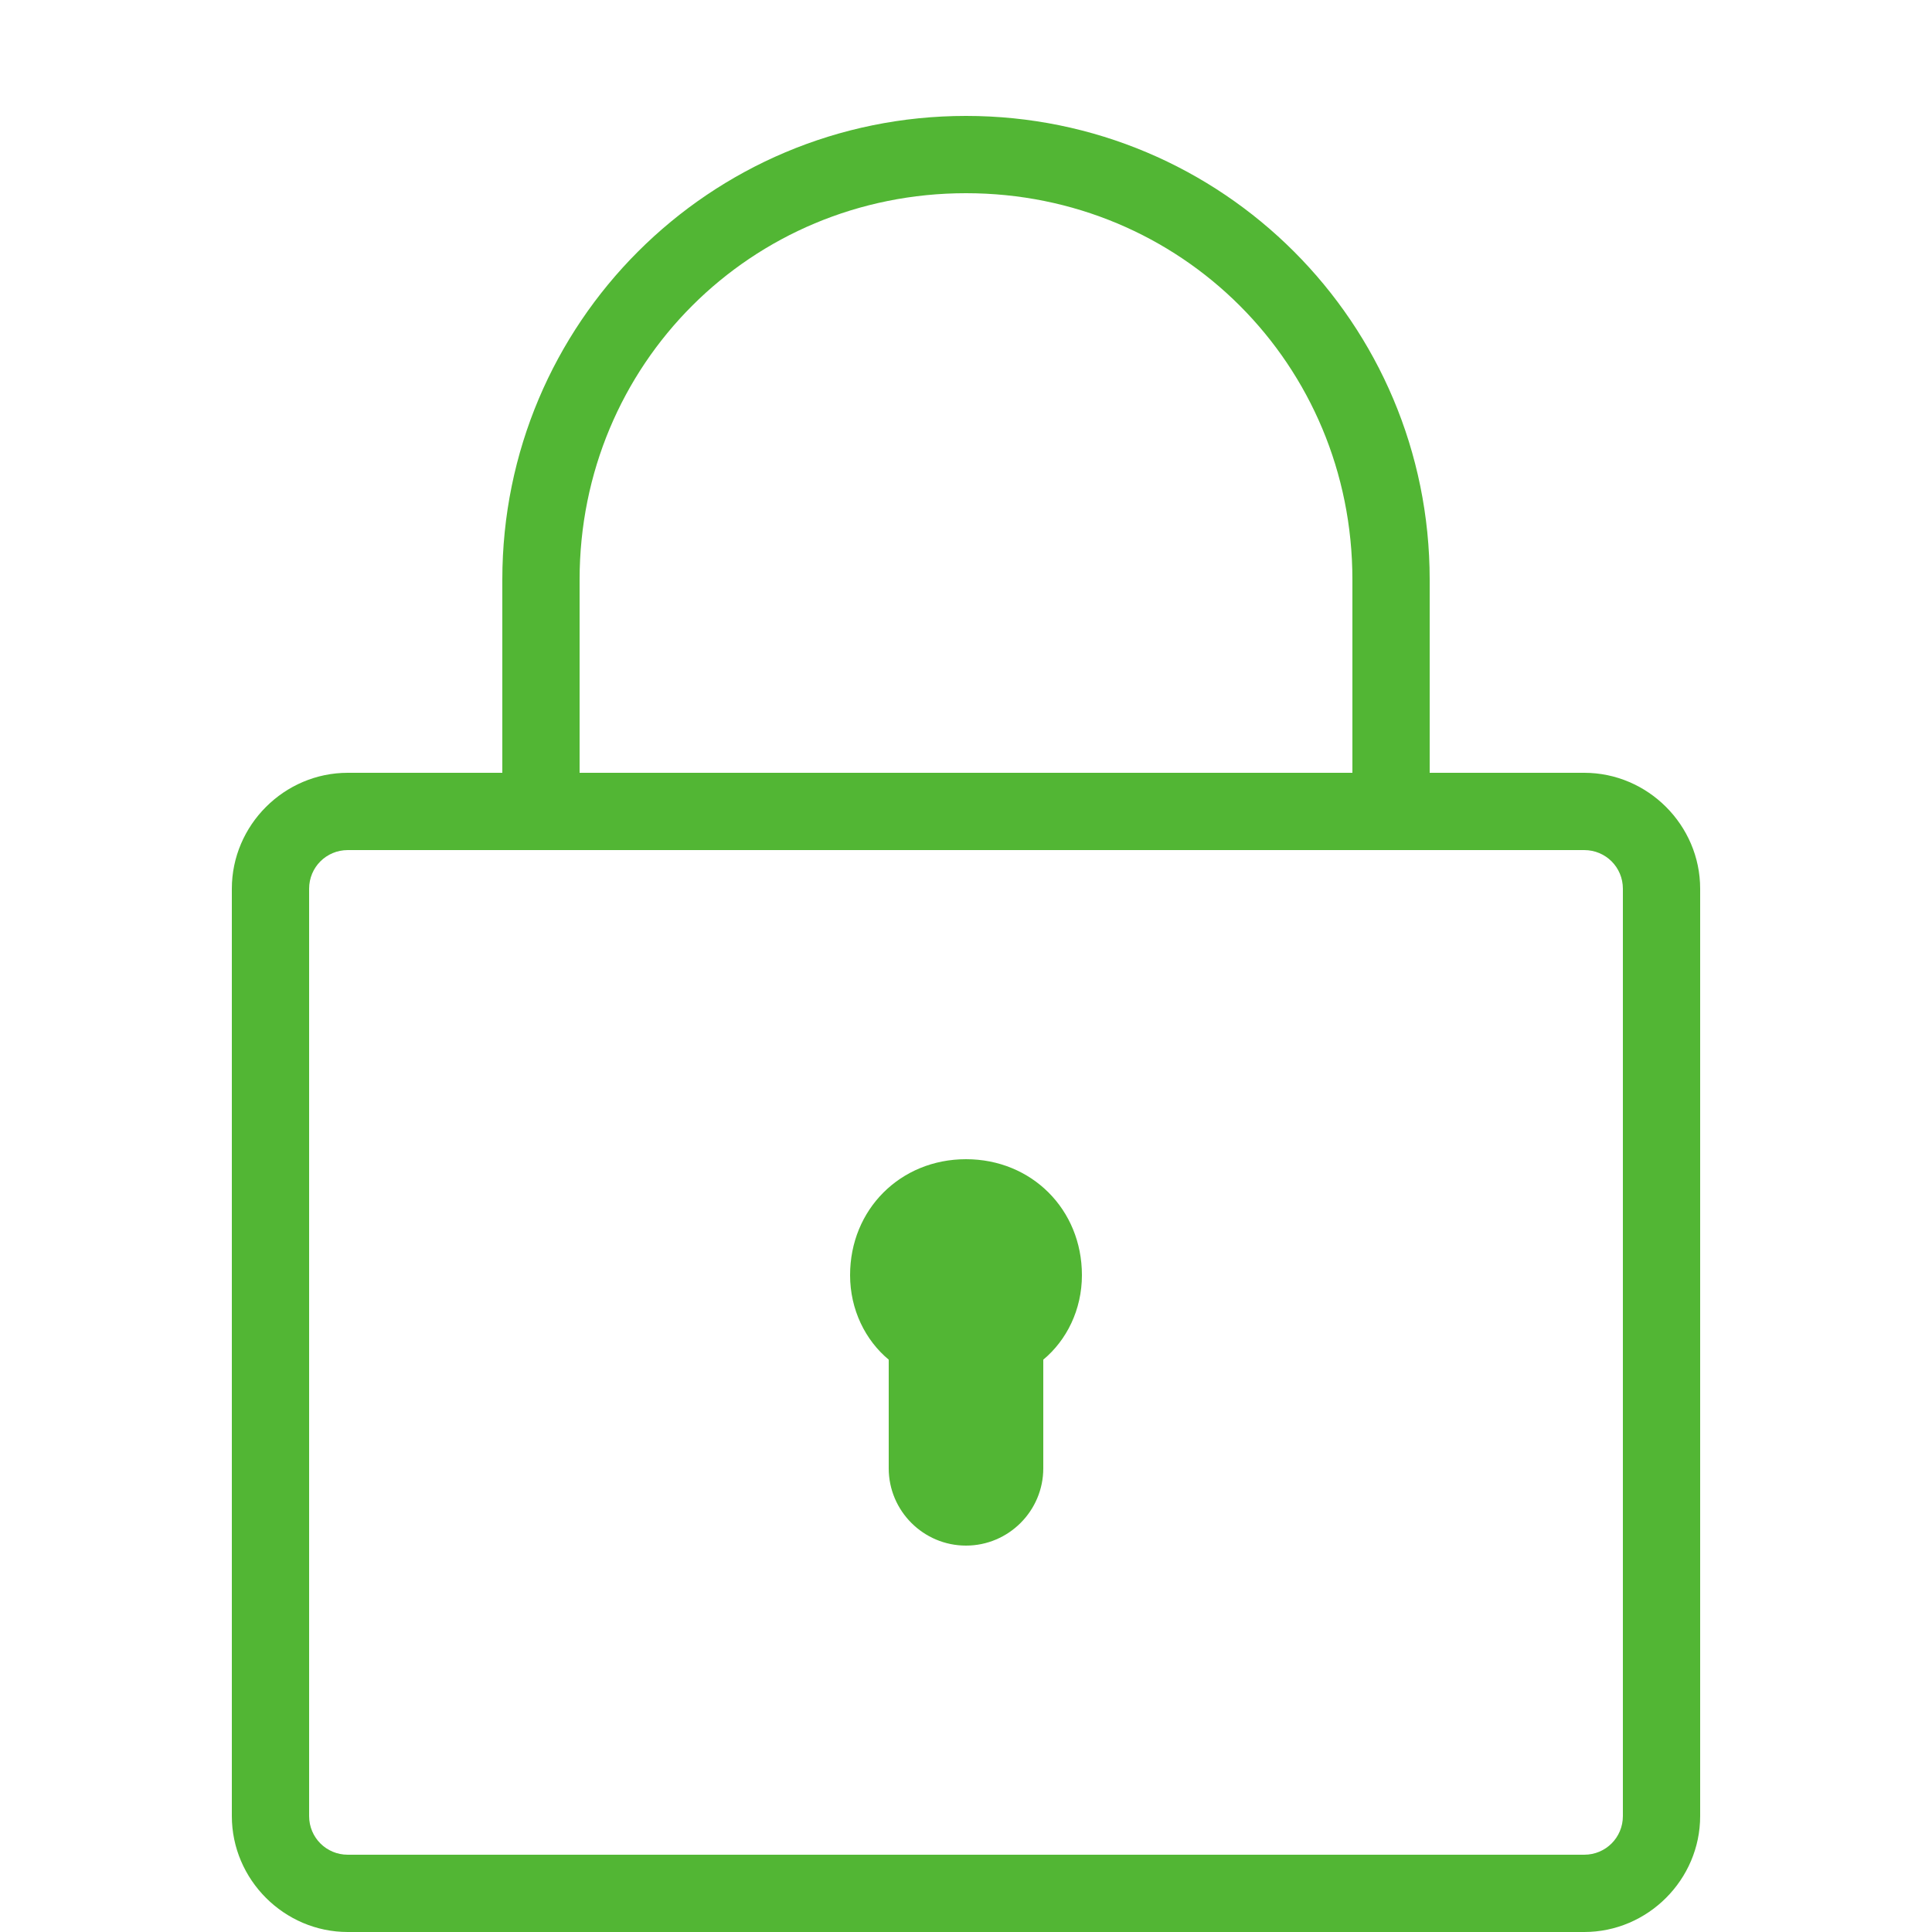 <?xml version="1.0" encoding="UTF-8"?> <svg xmlns="http://www.w3.org/2000/svg" xmlns:xlink="http://www.w3.org/1999/xlink" viewBox="0,0,256,256" width="50px" height="50px"> <g fill="#52b634" fill-rule="nonzero" stroke="none" stroke-width="1" stroke-linecap="butt" stroke-linejoin="miter" stroke-miterlimit="10" stroke-dasharray="" stroke-dashoffset="0" font-family="none" font-weight="none" font-size="none" text-anchor="none" style="mix-blend-mode: normal"> <g transform="scale(5.12,5.12)"> <path d="M25,3c-6.637,0 -12,5.363 -12,12v5h-4c-1.645,0 -3,1.355 -3,3v24c0,1.645 1.355,3 3,3h32c1.645,0 3,-1.355 3,-3v-24c0,-1.645 -1.355,-3 -3,-3h-4v-5c0,-6.637 -5.363,-12 -12,-12zM25,5c5.566,0 10,4.434 10,10v5h-20v-5c0,-5.566 4.434,-10 10,-10zM9,22h32c0.555,0 1,0.445 1,1v24c0,0.555 -0.445,1 -1,1h-32c-0.555,0 -1,-0.445 -1,-1v-24c0,-0.555 0.445,-1 1,-1zM25,30c-1.699,0 -3,1.301 -3,3c0,0.898 0.398,1.688 1,2.188v2.812c0,1.102 0.898,2 2,2c1.102,0 2,-0.898 2,-2v-2.812c0.602,-0.5 1,-1.289 1,-2.188c0,-1.699 -1.301,-3 -3,-3z"></path> </g> </g> </svg> 